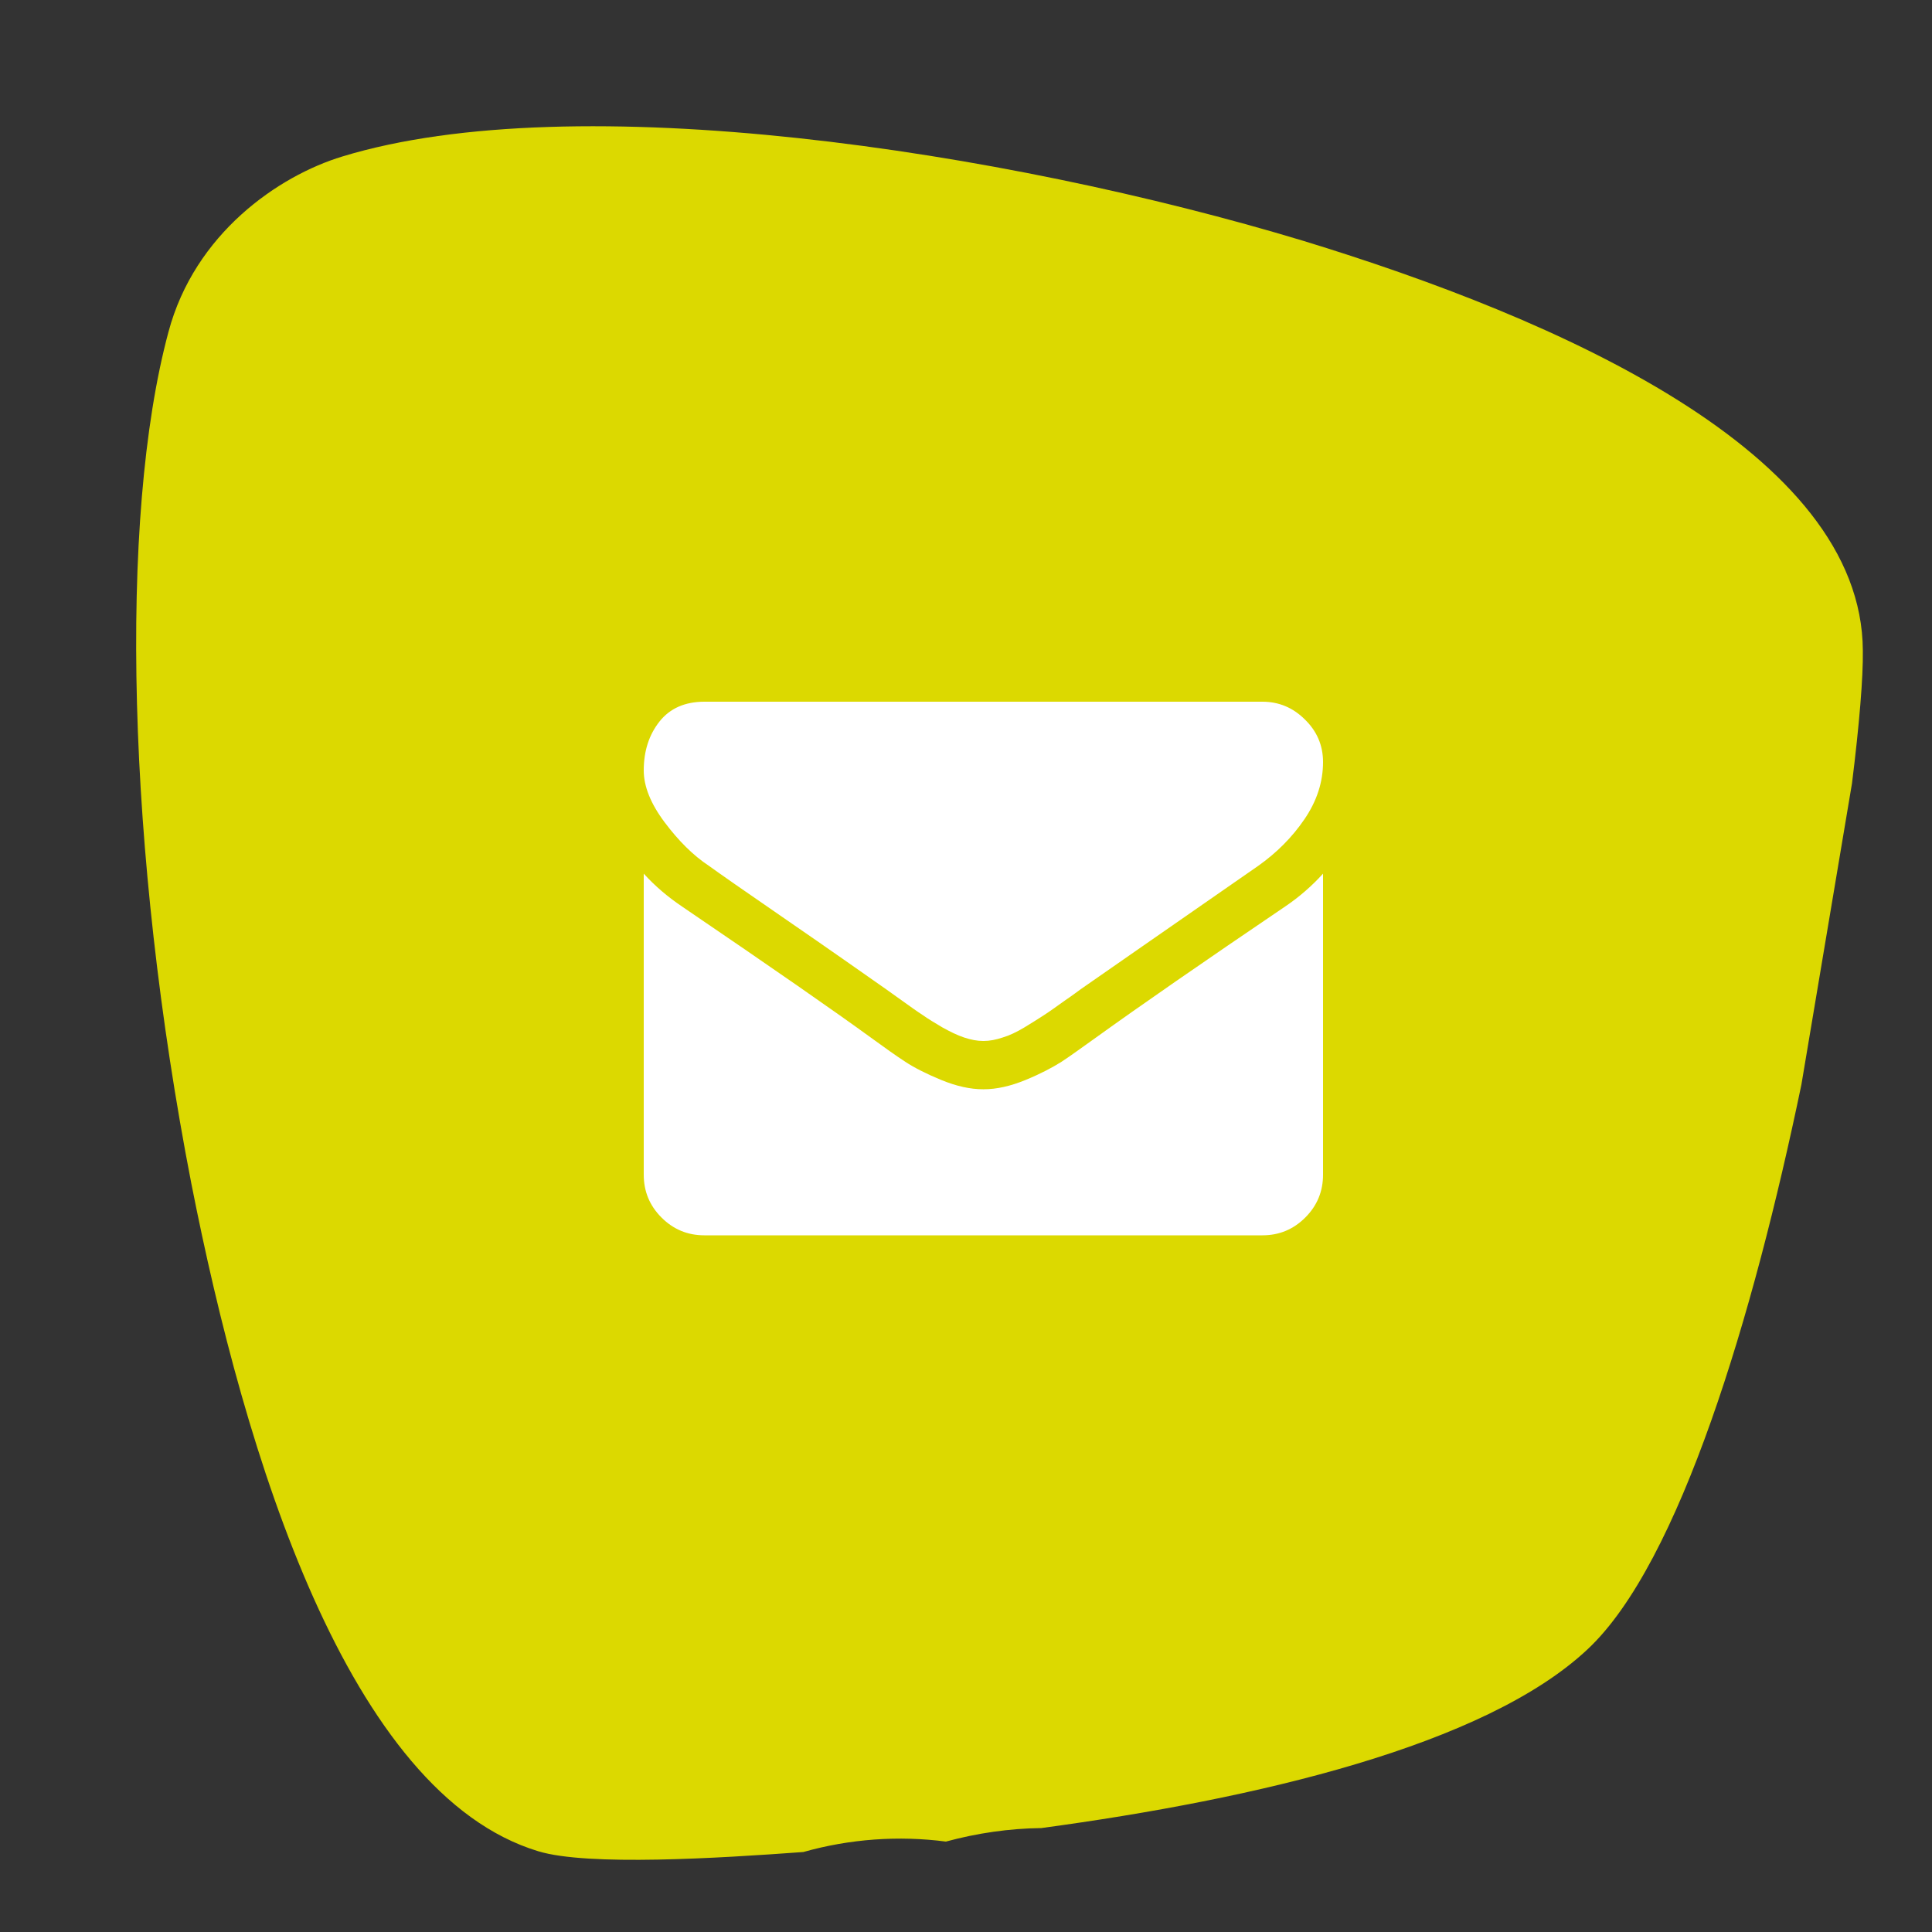 <svg xmlns="http://www.w3.org/2000/svg" xmlns:xlink="http://www.w3.org/1999/xlink" id="Laag_1" x="0px" y="0px" viewBox="0 0 500 500" style="enable-background:new 0 0 500 500;" xml:space="preserve">
<rect x="0" y="0" width="500" height="500" fill="#333333" stroke="none"/>
<style type="text/css">
	.st0{fill:#DCD900;}
	.st1{fill:none;}
	.st2{enable-background:new    ;}
	.st3{fill:#FFFFFF;}
</style>
<path class="st0" d="M482.1,168.4c0.1,6.9-0.9,19-2.8,34.3l-13.1,78c-12.4,59.7-31.5,123.8-55.3,146.1  c-26.6,25-85.9,38.8-141.4,46.3c-8.3,0.1-16.6,1.3-24.7,3.5c-12.2-1.6-24.9-0.7-36.9,2.7c-21.9,1.6-55.8,3.7-68.6-0.2  c-49.2-14.9-75.9-102.2-89.8-172.9c-16.6-85.4-18.9-172-5.9-220.3c6.8-25.5,28.5-40.4,45-45.4c60.2-18.4,171.1-1.6,248.6,21.8  C403.3,82.5,481.9,117,482.1,168.4z"></path>
<rect x="166.6" y="152.4" class="st1" width="354.5" height="318.6"></rect>
<g class="st2">
	<path class="st3" d="M342.4,197.2c0,5.2-1.6,10.1-4.8,14.8c-3.2,4.7-7.2,8.7-12,12.1c-24.6,17.1-39.9,27.7-45.9,31.9   c-0.7,0.5-2,1.5-4.2,3c-2.1,1.5-3.9,2.8-5.3,3.7c-1.4,0.9-3.1,2-5.1,3.2s-3.9,2.1-5.6,2.6c-1.8,0.6-3.4,0.9-4.9,0.9h-0.1h-0.1   c-1.5,0-3.1-0.3-4.9-0.9c-1.8-0.6-3.6-1.5-5.6-2.6c-2-1.2-3.7-2.2-5.1-3.2c-1.4-0.9-3.2-2.2-5.3-3.7s-3.5-2.5-4.2-3   c-6-4.2-14.5-10.2-25.7-17.9s-17.9-12.4-20.1-14c-4.1-2.7-7.9-6.5-11.5-11.3s-5.4-9.3-5.4-13.4c0-5.1,1.4-9.3,4.1-12.7   c2.7-3.4,6.6-5.1,11.6-5.1h144.4c4.2,0,7.9,1.5,11,4.6C340.8,189.2,342.4,192.9,342.4,197.2z M342.4,226.1V304   c0,4.3-1.5,8-4.6,11.1s-6.8,4.6-11.1,4.6H182.3c-4.3,0-8-1.5-11.1-4.6s-4.6-6.8-4.6-11.1v-77.9c2.9,3.2,6.2,6,9.9,8.5   c23.7,16.1,39.9,27.4,48.7,33.8c3.7,2.7,6.8,4.9,9.1,6.4s5.4,3.1,9.3,4.7c3.9,1.6,7.5,2.4,10.8,2.4h0.1h0.1c3.3,0,6.9-0.8,10.8-2.4   s6.9-3.2,9.3-4.7c2.3-1.5,5.3-3.7,9.1-6.4c11.1-8,27.4-19.3,48.8-33.8C336.3,232.1,339.6,229.2,342.4,226.1z"></path>
</g>
</svg>